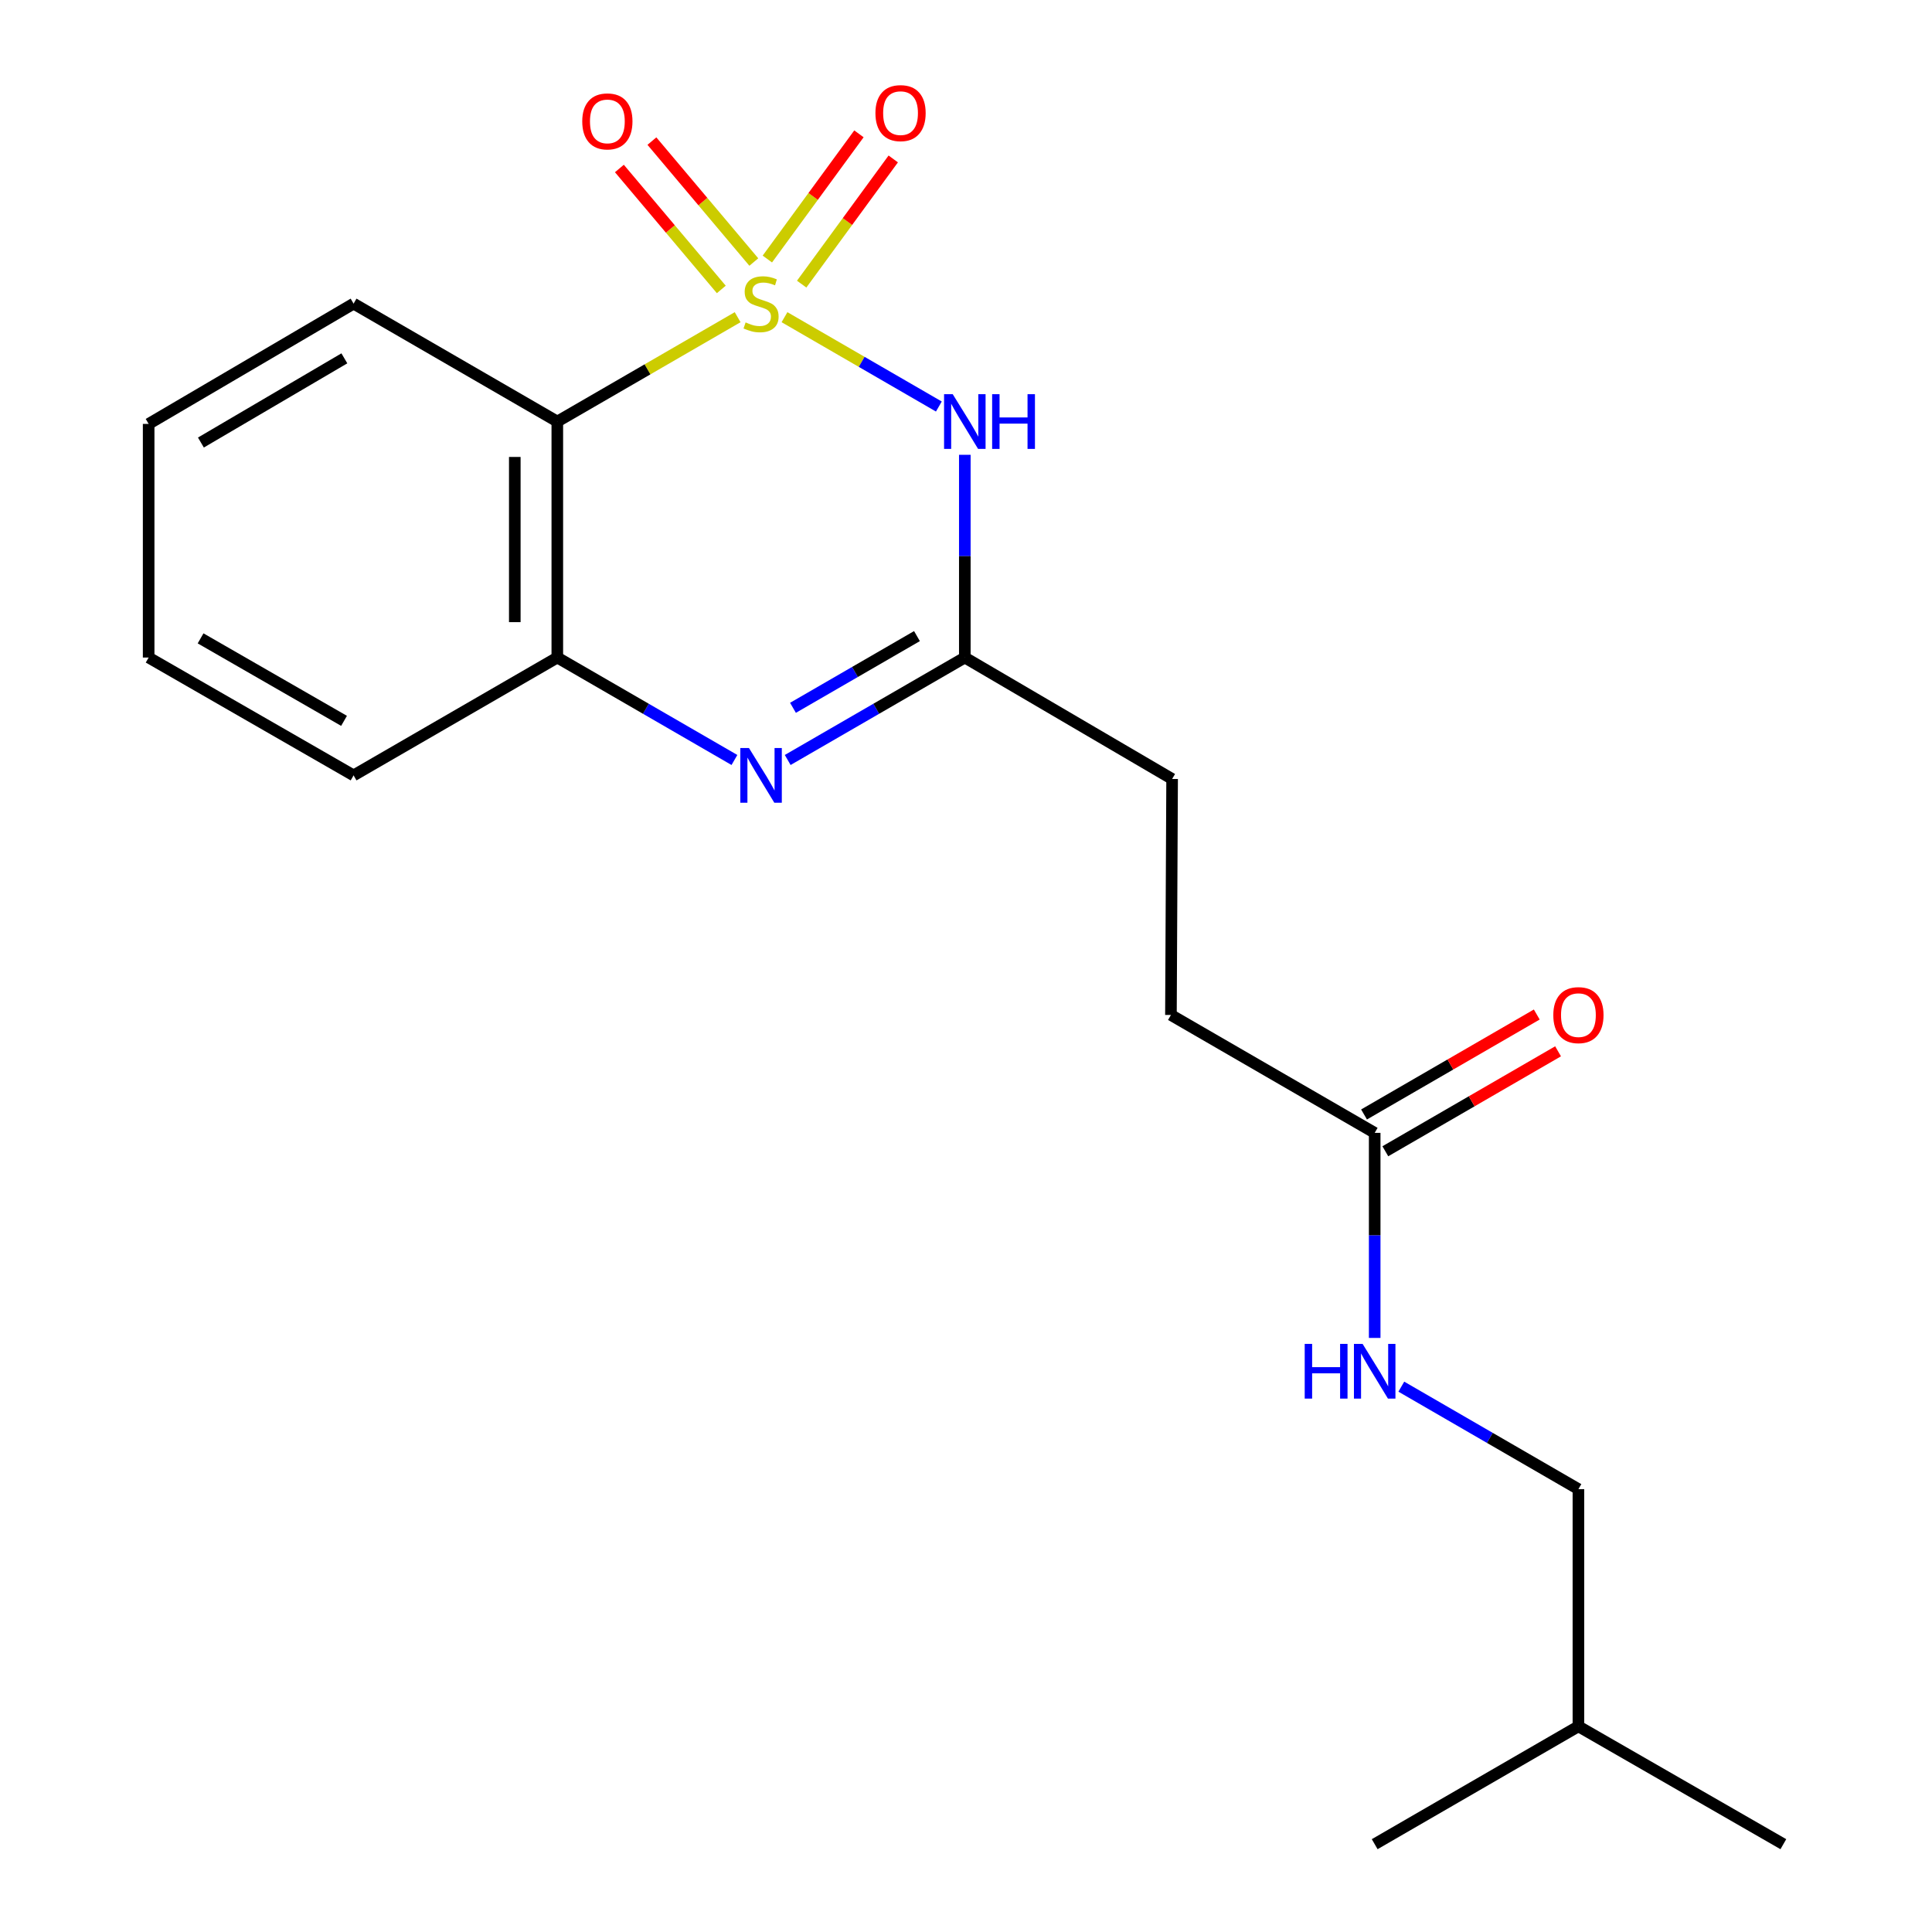 <?xml version='1.0' encoding='iso-8859-1'?>
<svg version='1.1' baseProfile='full'
              xmlns='http://www.w3.org/2000/svg'
                      xmlns:rdkit='http://www.rdkit.org/xml'
                      xmlns:xlink='http://www.w3.org/1999/xlink'
                  xml:space='preserve'
width='1000px' height='1000px' viewBox='0 0 1000 1000'>
<!-- END OF HEADER -->
<rect style='opacity:1.0;fill:#FFFFFF;stroke:none' width='1000' height='1000' x='0' y='0'> </rect>
<path class='bond-0' d='M 406.053,164.177 L 446.003,187.297' style='fill:none;fill-rule:evenodd;stroke:#CCCC00;stroke-width:6px;stroke-linecap:butt;stroke-linejoin:miter;stroke-opacity:1' />
<path class='bond-0' d='M 446.003,187.297 L 485.953,210.416' style='fill:none;fill-rule:evenodd;stroke:#0000FF;stroke-width:6px;stroke-linecap:butt;stroke-linejoin:miter;stroke-opacity:1' />
<path class='bond-1' d='M 381.8,164.177 L 335.132,191.184' style='fill:none;fill-rule:evenodd;stroke:#CCCC00;stroke-width:6px;stroke-linecap:butt;stroke-linejoin:miter;stroke-opacity:1' />
<path class='bond-1' d='M 335.132,191.184 L 288.464,218.192' style='fill:none;fill-rule:evenodd;stroke:#000000;stroke-width:6px;stroke-linecap:butt;stroke-linejoin:miter;stroke-opacity:1' />
<path class='bond-5' d='M 414.944,147.065 L 438.644,114.667' style='fill:none;fill-rule:evenodd;stroke:#CCCC00;stroke-width:6px;stroke-linecap:butt;stroke-linejoin:miter;stroke-opacity:1' />
<path class='bond-5' d='M 438.644,114.667 L 462.344,82.27' style='fill:none;fill-rule:evenodd;stroke:#FF0000;stroke-width:6px;stroke-linecap:butt;stroke-linejoin:miter;stroke-opacity:1' />
<path class='bond-5' d='M 397.182,134.072 L 420.883,101.674' style='fill:none;fill-rule:evenodd;stroke:#CCCC00;stroke-width:6px;stroke-linecap:butt;stroke-linejoin:miter;stroke-opacity:1' />
<path class='bond-5' d='M 420.883,101.674 L 444.583,69.276' style='fill:none;fill-rule:evenodd;stroke:#FF0000;stroke-width:6px;stroke-linecap:butt;stroke-linejoin:miter;stroke-opacity:1' />
<path class='bond-6' d='M 390.174,135.63 L 363.8,104.332' style='fill:none;fill-rule:evenodd;stroke:#CCCC00;stroke-width:6px;stroke-linecap:butt;stroke-linejoin:miter;stroke-opacity:1' />
<path class='bond-6' d='M 363.8,104.332 L 337.426,73.033' style='fill:none;fill-rule:evenodd;stroke:#FF0000;stroke-width:6px;stroke-linecap:butt;stroke-linejoin:miter;stroke-opacity:1' />
<path class='bond-6' d='M 373.345,149.811 L 346.971,118.513' style='fill:none;fill-rule:evenodd;stroke:#CCCC00;stroke-width:6px;stroke-linecap:butt;stroke-linejoin:miter;stroke-opacity:1' />
<path class='bond-6' d='M 346.971,118.513 L 320.597,87.214' style='fill:none;fill-rule:evenodd;stroke:#FF0000;stroke-width:6px;stroke-linecap:butt;stroke-linejoin:miter;stroke-opacity:1' />
<path class='bond-3' d='M 499.389,235.406 L 499.389,287.874' style='fill:none;fill-rule:evenodd;stroke:#0000FF;stroke-width:6px;stroke-linecap:butt;stroke-linejoin:miter;stroke-opacity:1' />
<path class='bond-3' d='M 499.389,287.874 L 499.389,340.343' style='fill:none;fill-rule:evenodd;stroke:#000000;stroke-width:6px;stroke-linecap:butt;stroke-linejoin:miter;stroke-opacity:1' />
<path class='bond-4' d='M 288.464,218.192 L 288.464,340.343' style='fill:none;fill-rule:evenodd;stroke:#000000;stroke-width:6px;stroke-linecap:butt;stroke-linejoin:miter;stroke-opacity:1' />
<path class='bond-4' d='M 266.457,236.515 L 266.457,322.02' style='fill:none;fill-rule:evenodd;stroke:#000000;stroke-width:6px;stroke-linecap:butt;stroke-linejoin:miter;stroke-opacity:1' />
<path class='bond-12' d='M 288.464,218.192 L 183.014,157.159' style='fill:none;fill-rule:evenodd;stroke:#000000;stroke-width:6px;stroke-linecap:butt;stroke-linejoin:miter;stroke-opacity:1' />
<path class='bond-2' d='M 380.141,393.366 L 334.302,366.854' style='fill:none;fill-rule:evenodd;stroke:#0000FF;stroke-width:6px;stroke-linecap:butt;stroke-linejoin:miter;stroke-opacity:1' />
<path class='bond-2' d='M 334.302,366.854 L 288.464,340.343' style='fill:none;fill-rule:evenodd;stroke:#000000;stroke-width:6px;stroke-linecap:butt;stroke-linejoin:miter;stroke-opacity:1' />
<path class='bond-20' d='M 407.712,393.366 L 453.55,366.854' style='fill:none;fill-rule:evenodd;stroke:#0000FF;stroke-width:6px;stroke-linecap:butt;stroke-linejoin:miter;stroke-opacity:1' />
<path class='bond-20' d='M 453.55,366.854 L 499.389,340.343' style='fill:none;fill-rule:evenodd;stroke:#000000;stroke-width:6px;stroke-linecap:butt;stroke-linejoin:miter;stroke-opacity:1' />
<path class='bond-20' d='M 410.446,366.362 L 442.532,347.804' style='fill:none;fill-rule:evenodd;stroke:#0000FF;stroke-width:6px;stroke-linecap:butt;stroke-linejoin:miter;stroke-opacity:1' />
<path class='bond-20' d='M 442.532,347.804 L 474.619,329.246' style='fill:none;fill-rule:evenodd;stroke:#000000;stroke-width:6px;stroke-linecap:butt;stroke-linejoin:miter;stroke-opacity:1' />
<path class='bond-10' d='M 499.389,340.343 L 606.685,403.197' style='fill:none;fill-rule:evenodd;stroke:#000000;stroke-width:6px;stroke-linecap:butt;stroke-linejoin:miter;stroke-opacity:1' />
<path class='bond-14' d='M 288.464,340.343 L 183.014,401.339' style='fill:none;fill-rule:evenodd;stroke:#000000;stroke-width:6px;stroke-linecap:butt;stroke-linejoin:miter;stroke-opacity:1' />
<path class='bond-7' d='M 711.536,586.369 L 606.074,525.348' style='fill:none;fill-rule:evenodd;stroke:#000000;stroke-width:6px;stroke-linecap:butt;stroke-linejoin:miter;stroke-opacity:1' />
<path class='bond-8' d='M 711.536,586.369 L 711.536,639.439' style='fill:none;fill-rule:evenodd;stroke:#000000;stroke-width:6px;stroke-linecap:butt;stroke-linejoin:miter;stroke-opacity:1' />
<path class='bond-8' d='M 711.536,639.439 L 711.536,692.51' style='fill:none;fill-rule:evenodd;stroke:#0000FF;stroke-width:6px;stroke-linecap:butt;stroke-linejoin:miter;stroke-opacity:1' />
<path class='bond-9' d='M 717.047,595.893 L 761.749,570.025' style='fill:none;fill-rule:evenodd;stroke:#000000;stroke-width:6px;stroke-linecap:butt;stroke-linejoin:miter;stroke-opacity:1' />
<path class='bond-9' d='M 761.749,570.025 L 806.451,544.157' style='fill:none;fill-rule:evenodd;stroke:#FF0000;stroke-width:6px;stroke-linecap:butt;stroke-linejoin:miter;stroke-opacity:1' />
<path class='bond-9' d='M 706.025,576.845 L 750.727,550.977' style='fill:none;fill-rule:evenodd;stroke:#000000;stroke-width:6px;stroke-linecap:butt;stroke-linejoin:miter;stroke-opacity:1' />
<path class='bond-9' d='M 750.727,550.977 L 795.429,525.11' style='fill:none;fill-rule:evenodd;stroke:#FF0000;stroke-width:6px;stroke-linecap:butt;stroke-linejoin:miter;stroke-opacity:1' />
<path class='bond-13' d='M 725.322,717.732 L 771.154,744.253' style='fill:none;fill-rule:evenodd;stroke:#0000FF;stroke-width:6px;stroke-linecap:butt;stroke-linejoin:miter;stroke-opacity:1' />
<path class='bond-13' d='M 771.154,744.253 L 816.986,770.775' style='fill:none;fill-rule:evenodd;stroke:#000000;stroke-width:6px;stroke-linecap:butt;stroke-linejoin:miter;stroke-opacity:1' />
<path class='bond-11' d='M 606.685,403.197 L 606.074,525.348' style='fill:none;fill-rule:evenodd;stroke:#000000;stroke-width:6px;stroke-linecap:butt;stroke-linejoin:miter;stroke-opacity:1' />
<path class='bond-16' d='M 183.014,157.159 L 76.94,219.414' style='fill:none;fill-rule:evenodd;stroke:#000000;stroke-width:6px;stroke-linecap:butt;stroke-linejoin:miter;stroke-opacity:1' />
<path class='bond-16' d='M 178.242,185.477 L 103.991,229.056' style='fill:none;fill-rule:evenodd;stroke:#000000;stroke-width:6px;stroke-linecap:butt;stroke-linejoin:miter;stroke-opacity:1' />
<path class='bond-15' d='M 816.986,770.775 L 816.986,893.549' style='fill:none;fill-rule:evenodd;stroke:#000000;stroke-width:6px;stroke-linecap:butt;stroke-linejoin:miter;stroke-opacity:1' />
<path class='bond-21' d='M 183.014,401.339 L 76.94,340.343' style='fill:none;fill-rule:evenodd;stroke:#000000;stroke-width:6px;stroke-linecap:butt;stroke-linejoin:miter;stroke-opacity:1' />
<path class='bond-21' d='M 178.073,373.112 L 103.822,330.415' style='fill:none;fill-rule:evenodd;stroke:#000000;stroke-width:6px;stroke-linecap:butt;stroke-linejoin:miter;stroke-opacity:1' />
<path class='bond-17' d='M 816.986,893.549 L 923.06,954.545' style='fill:none;fill-rule:evenodd;stroke:#000000;stroke-width:6px;stroke-linecap:butt;stroke-linejoin:miter;stroke-opacity:1' />
<path class='bond-18' d='M 816.986,893.549 L 711.536,954.545' style='fill:none;fill-rule:evenodd;stroke:#000000;stroke-width:6px;stroke-linecap:butt;stroke-linejoin:miter;stroke-opacity:1' />
<path class='bond-19' d='M 76.94,219.414 L 76.94,340.343' style='fill:none;fill-rule:evenodd;stroke:#000000;stroke-width:6px;stroke-linecap:butt;stroke-linejoin:miter;stroke-opacity:1' />
<path  class='atom-0' d='M 385.926 166.879
Q 386.246 166.999, 387.566 167.559
Q 388.886 168.119, 390.326 168.479
Q 391.806 168.799, 393.246 168.799
Q 395.926 168.799, 397.486 167.519
Q 399.046 166.199, 399.046 163.919
Q 399.046 162.359, 398.246 161.399
Q 397.486 160.439, 396.286 159.919
Q 395.086 159.399, 393.086 158.799
Q 390.566 158.039, 389.046 157.319
Q 387.566 156.599, 386.486 155.079
Q 385.446 153.559, 385.446 150.999
Q 385.446 147.439, 387.846 145.239
Q 390.286 143.039, 395.086 143.039
Q 398.366 143.039, 402.086 144.599
L 401.166 147.679
Q 397.766 146.279, 395.206 146.279
Q 392.446 146.279, 390.926 147.439
Q 389.406 148.559, 389.446 150.519
Q 389.446 152.039, 390.206 152.959
Q 391.006 153.879, 392.126 154.399
Q 393.286 154.919, 395.206 155.519
Q 397.766 156.319, 399.286 157.119
Q 400.806 157.919, 401.886 159.559
Q 403.006 161.159, 403.006 163.919
Q 403.006 167.839, 400.366 169.959
Q 397.766 172.039, 393.406 172.039
Q 390.886 172.039, 388.966 171.479
Q 387.086 170.959, 384.846 170.039
L 385.926 166.879
' fill='#CCCC00'/>
<path  class='atom-1' d='M 493.129 204.032
L 502.409 219.032
Q 503.329 220.512, 504.809 223.192
Q 506.289 225.872, 506.369 226.032
L 506.369 204.032
L 510.129 204.032
L 510.129 232.352
L 506.249 232.352
L 496.289 215.952
Q 495.129 214.032, 493.889 211.832
Q 492.689 209.632, 492.329 208.952
L 492.329 232.352
L 488.649 232.352
L 488.649 204.032
L 493.129 204.032
' fill='#0000FF'/>
<path  class='atom-1' d='M 513.529 204.032
L 517.369 204.032
L 517.369 216.072
L 531.849 216.072
L 531.849 204.032
L 535.689 204.032
L 535.689 232.352
L 531.849 232.352
L 531.849 219.272
L 517.369 219.272
L 517.369 232.352
L 513.529 232.352
L 513.529 204.032
' fill='#0000FF'/>
<path  class='atom-3' d='M 387.666 387.179
L 396.946 402.179
Q 397.866 403.659, 399.346 406.339
Q 400.826 409.019, 400.906 409.179
L 400.906 387.179
L 404.666 387.179
L 404.666 415.499
L 400.786 415.499
L 390.826 399.099
Q 389.666 397.179, 388.426 394.979
Q 387.226 392.779, 386.866 392.099
L 386.866 415.499
L 383.186 415.499
L 383.186 387.179
L 387.666 387.179
' fill='#0000FF'/>
<path  class='atom-6' d='M 453.121 58.55
Q 453.121 51.75, 456.481 47.95
Q 459.841 44.15, 466.121 44.15
Q 472.401 44.15, 475.761 47.95
Q 479.121 51.75, 479.121 58.55
Q 479.121 65.43, 475.721 69.35
Q 472.321 73.23, 466.121 73.23
Q 459.881 73.23, 456.481 69.35
Q 453.121 65.47, 453.121 58.55
M 466.121 70.03
Q 470.441 70.03, 472.761 67.15
Q 475.121 64.23, 475.121 58.55
Q 475.121 52.99, 472.761 50.19
Q 470.441 47.35, 466.121 47.35
Q 461.801 47.35, 459.441 50.15
Q 457.121 52.95, 457.121 58.55
Q 457.121 64.27, 459.441 67.15
Q 461.801 70.03, 466.121 70.03
' fill='#FF0000'/>
<path  class='atom-7' d='M 301.371 62.829
Q 301.371 56.029, 304.731 52.229
Q 308.091 48.429, 314.371 48.429
Q 320.651 48.429, 324.011 52.229
Q 327.371 56.029, 327.371 62.829
Q 327.371 69.709, 323.971 73.629
Q 320.571 77.509, 314.371 77.509
Q 308.131 77.509, 304.731 73.629
Q 301.371 69.749, 301.371 62.829
M 314.371 74.309
Q 318.691 74.309, 321.011 71.429
Q 323.371 68.509, 323.371 62.829
Q 323.371 57.269, 321.011 54.469
Q 318.691 51.629, 314.371 51.629
Q 310.051 51.629, 307.691 54.429
Q 305.371 57.229, 305.371 62.829
Q 305.371 68.549, 307.691 71.429
Q 310.051 74.309, 314.371 74.309
' fill='#FF0000'/>
<path  class='atom-9' d='M 675.316 695.594
L 679.156 695.594
L 679.156 707.634
L 693.636 707.634
L 693.636 695.594
L 697.476 695.594
L 697.476 723.914
L 693.636 723.914
L 693.636 710.834
L 679.156 710.834
L 679.156 723.914
L 675.316 723.914
L 675.316 695.594
' fill='#0000FF'/>
<path  class='atom-9' d='M 705.276 695.594
L 714.556 710.594
Q 715.476 712.074, 716.956 714.754
Q 718.436 717.434, 718.516 717.594
L 718.516 695.594
L 722.276 695.594
L 722.276 723.914
L 718.396 723.914
L 708.436 707.514
Q 707.276 705.594, 706.036 703.394
Q 704.836 701.194, 704.476 700.514
L 704.476 723.914
L 700.796 723.914
L 700.796 695.594
L 705.276 695.594
' fill='#0000FF'/>
<path  class='atom-10' d='M 803.986 525.428
Q 803.986 518.628, 807.346 514.828
Q 810.706 511.028, 816.986 511.028
Q 823.266 511.028, 826.626 514.828
Q 829.986 518.628, 829.986 525.428
Q 829.986 532.308, 826.586 536.228
Q 823.186 540.108, 816.986 540.108
Q 810.746 540.108, 807.346 536.228
Q 803.986 532.348, 803.986 525.428
M 816.986 536.908
Q 821.306 536.908, 823.626 534.028
Q 825.986 531.108, 825.986 525.428
Q 825.986 519.868, 823.626 517.068
Q 821.306 514.228, 816.986 514.228
Q 812.666 514.228, 810.306 517.028
Q 807.986 519.828, 807.986 525.428
Q 807.986 531.148, 810.306 534.028
Q 812.666 536.908, 816.986 536.908
' fill='#FF0000'/>
</svg>
